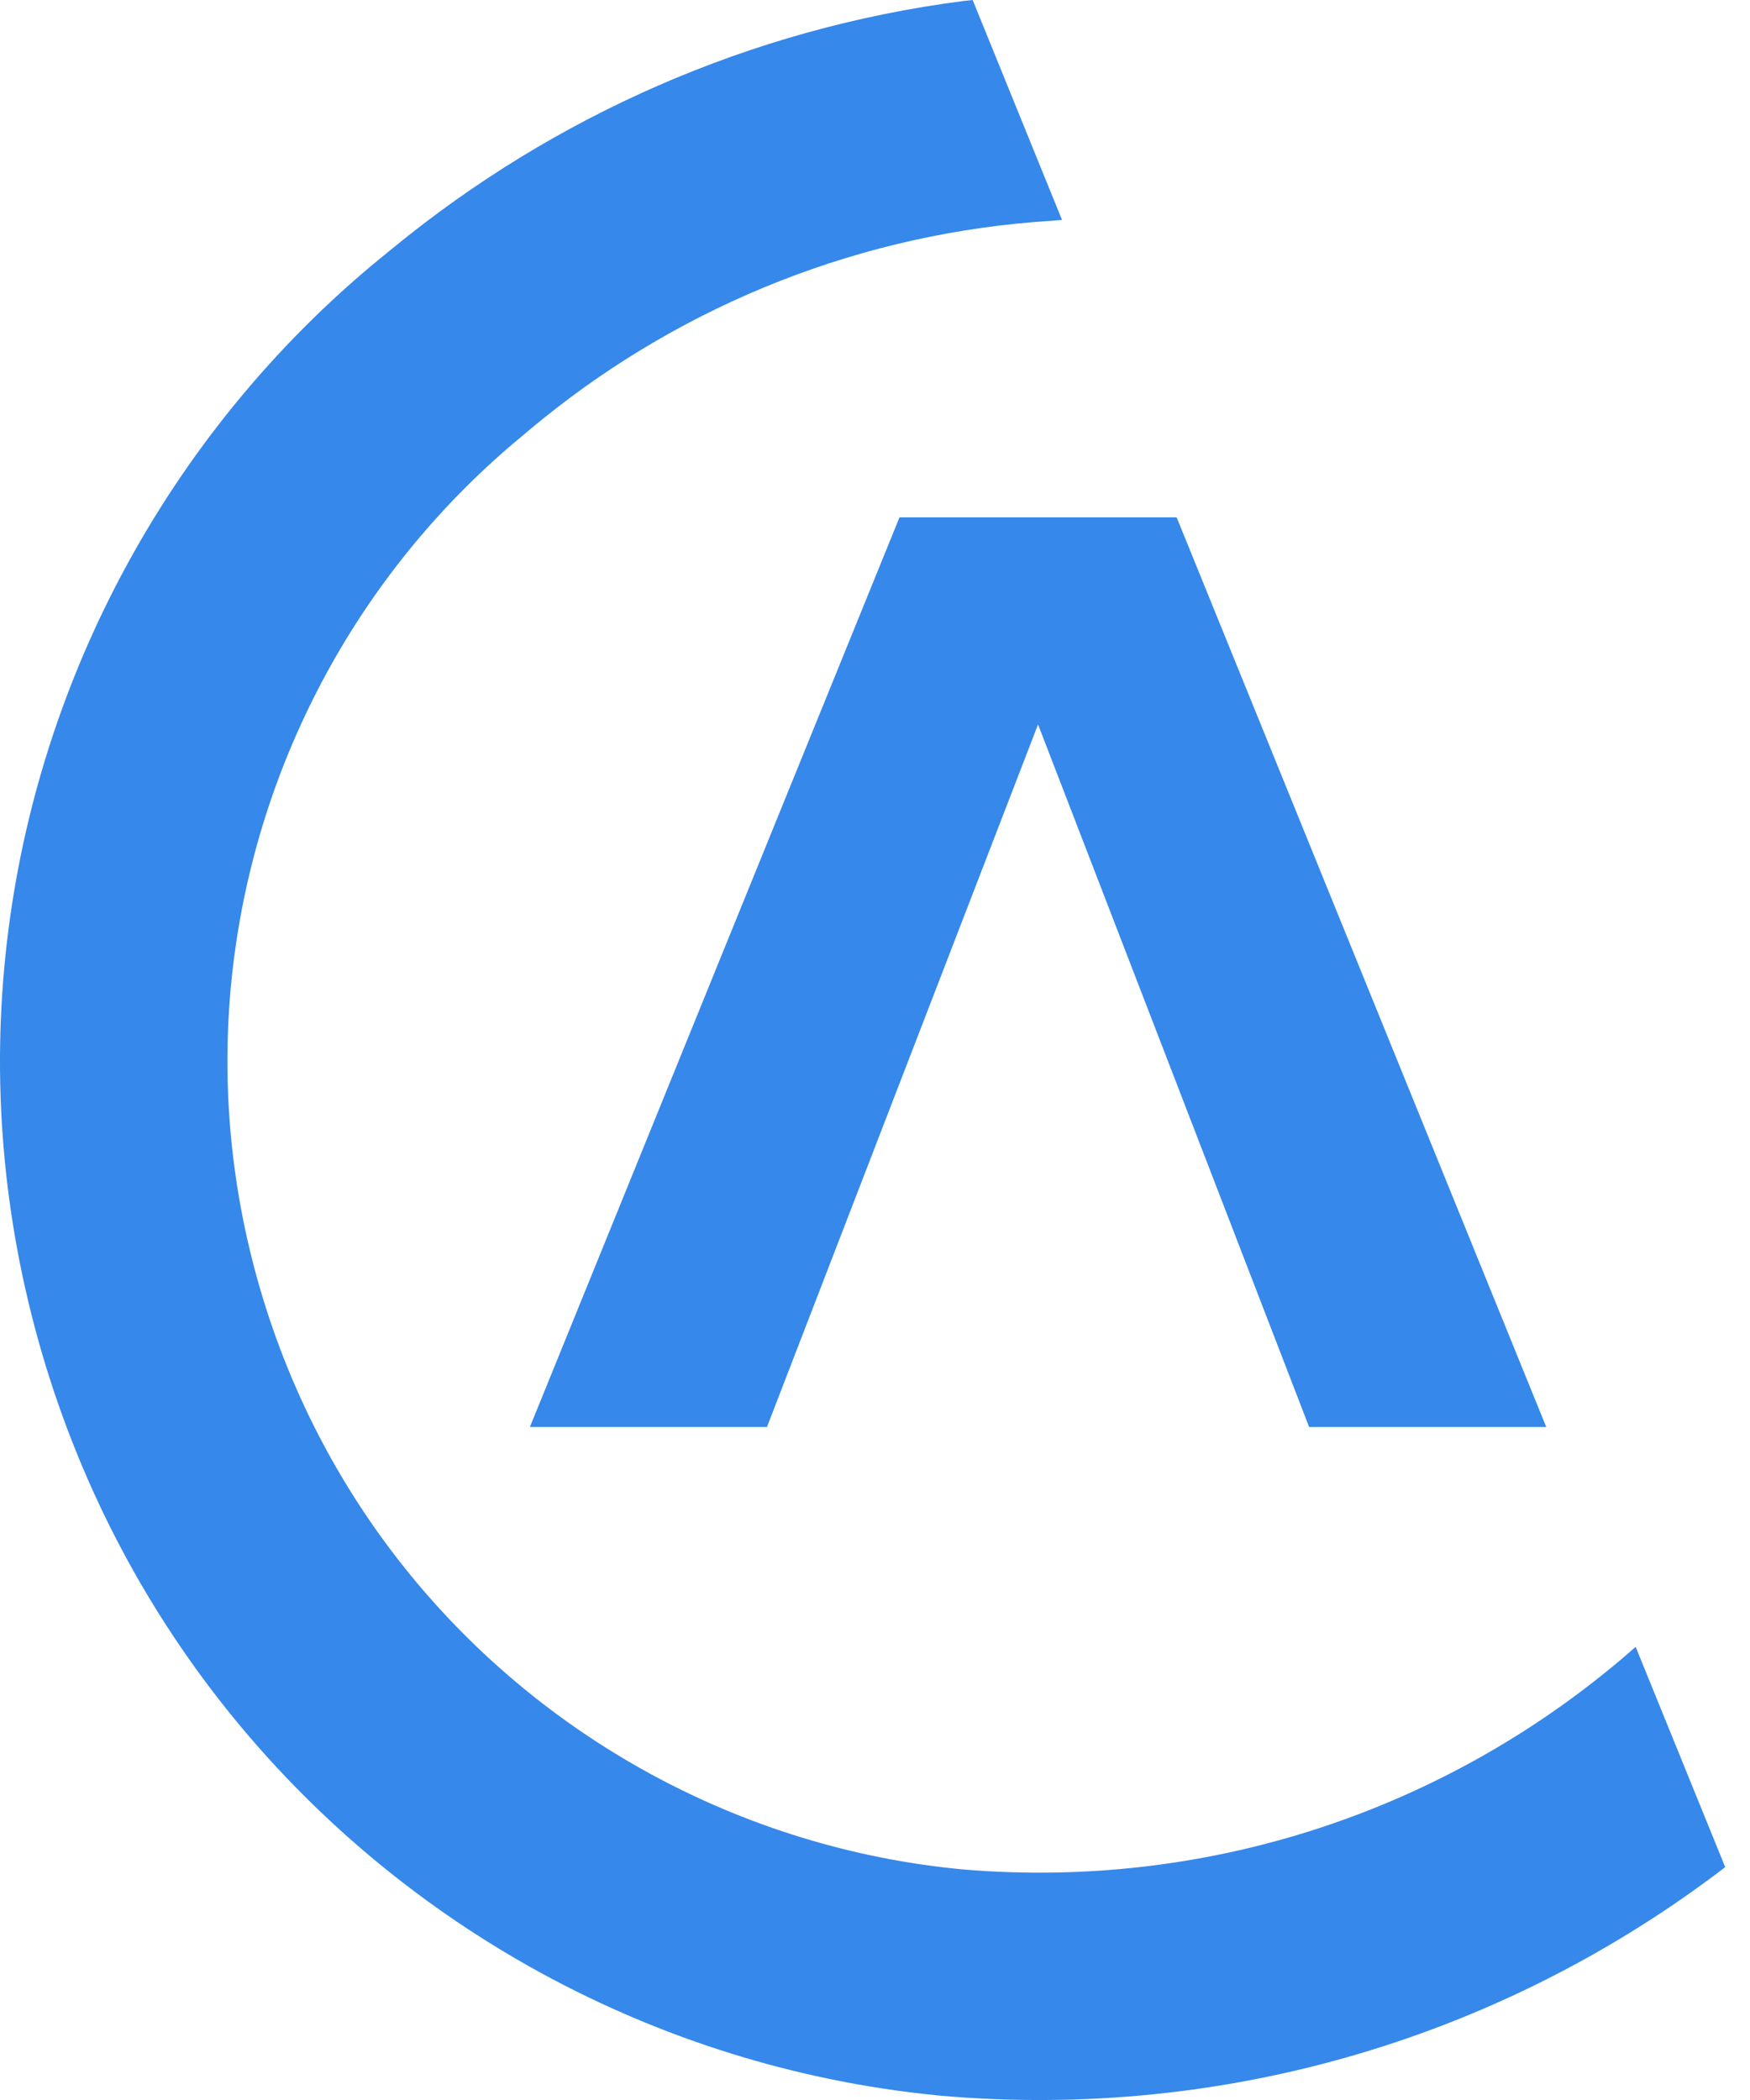 <svg width="30" height="36" viewBox="0 0 30 36" fill="none" xmlns="http://www.w3.org/2000/svg">
<g id="Group 2">
<path id="Vector" d="M20.171 8.869H15.42L9.084 24.463H13.148L17.795 12.419L22.442 24.463H26.507L20.171 8.869Z" fill="#3688EA"/>
<path id="Vector_2" d="M16.076 35.922L16.044 35.919L16.042 35.917H16.039H16.037H16.034C13.646 35.677 11.35 34.955 9.276 33.823C5.275 31.637 2.108 27.928 0.724 23.213C-0.659 18.497 0 13.666 2.184 9.668C3.308 7.61 4.836 5.772 6.696 4.285L6.733 4.255C6.734 4.253 6.736 4.252 6.737 4.251C9.491 1.993 12.863 0.489 16.516 0.017C16.535 0.015 16.655 0.003 16.674 0L18.206 3.77C18.183 3.771 18.059 3.783 18.036 3.784C14.778 3.986 11.755 5.21 9.325 7.165C9.287 7.197 9.248 7.227 9.21 7.259C9.149 7.308 9.088 7.359 9.029 7.41L9.025 7.413L9.021 7.416L9.017 7.419L9.014 7.421L9.012 7.424C8.996 7.437 8.98 7.45 8.964 7.464C7.584 8.6 6.447 9.986 5.603 11.531C3.898 14.654 3.384 18.429 4.465 22.115C5.547 25.801 8.018 28.698 11.138 30.403C12.792 31.306 14.629 31.876 16.537 32.05C20.694 32.392 24.613 31.055 27.609 28.598C27.756 28.479 27.899 28.356 28.04 28.232L29.575 32.008C25.854 34.858 21.099 36.372 16.076 35.922Z" fill="#3688EA"/>
</g>
</svg>
